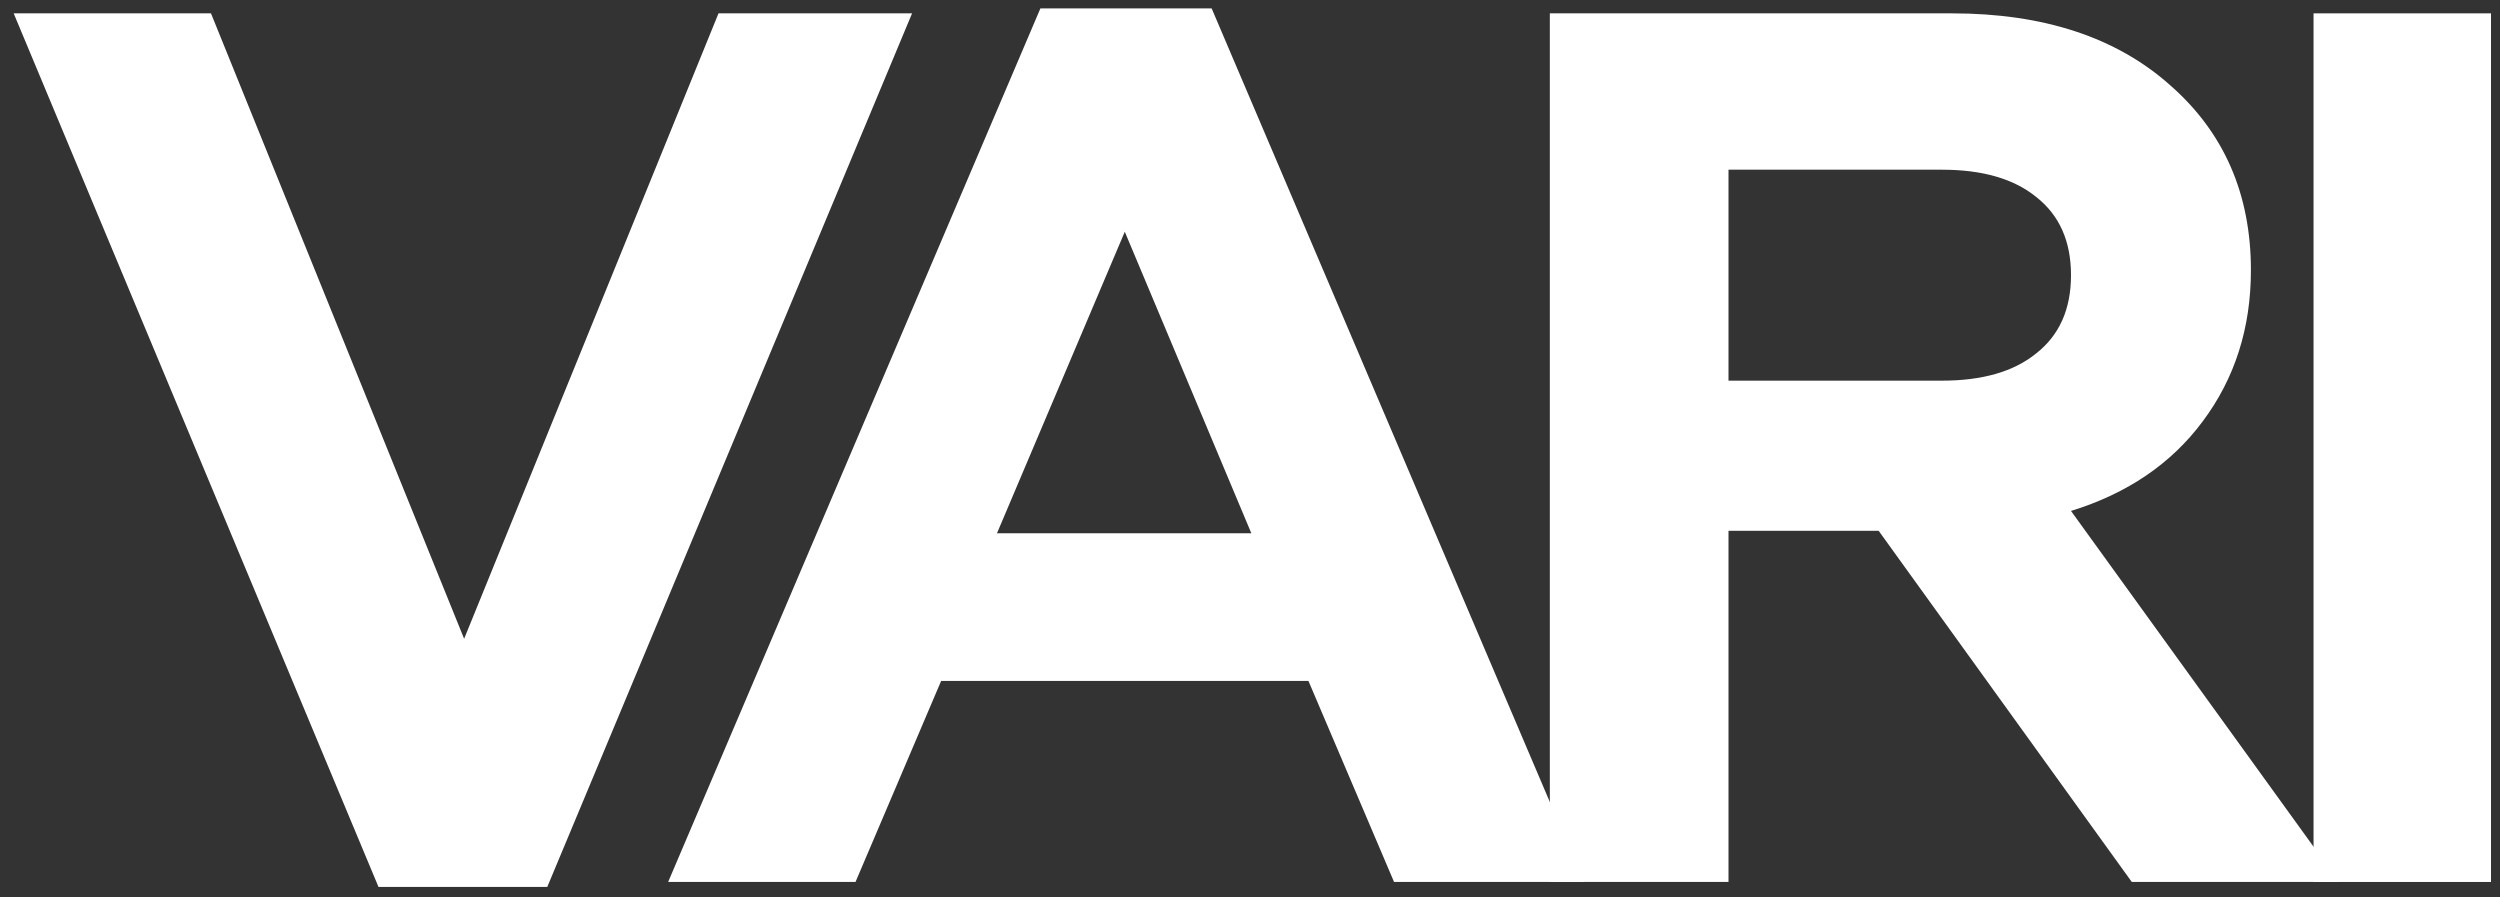<?xml version="1.0" encoding="UTF-8"?> <svg xmlns="http://www.w3.org/2000/svg" width="117" height="42" viewBox="0 0 117 42" fill="none"><rect x="0" y="0" width="117" height="42" fill="#333333" stroke="none"/> <path d="M17.714 41.509L0.64 0.625H9.874L21.721 29.894L33.626 0.625H42.685L25.612 41.509H17.714Z" fill="white"></path> <path d="M31.269 41.276L48.691 0.393H56.705L74.127 41.276H65.242L61.235 31.868H44.045L40.038 41.276H31.269ZM46.658 24.958H58.563L52.64 10.846L46.658 24.958Z" fill="white"></path> <path d="M72.532 41.276V0.625H91.348C95.645 0.625 99.052 1.748 101.569 3.993C104.085 6.2 105.343 9.084 105.343 12.646C105.343 15.356 104.588 17.718 103.079 19.731C101.607 21.706 99.555 23.099 96.923 23.912L109.467 41.276H99.768L87.921 24.841H80.894V41.276H72.532ZM80.894 17.815H90.883C92.78 17.815 94.251 17.389 95.297 16.537C96.381 15.685 96.923 14.466 96.923 12.878C96.923 11.291 96.381 10.072 95.297 9.22C94.251 8.368 92.78 7.942 90.883 7.942H80.894V17.815Z" fill="white"></path> <path d="M108.274 41.276V0.625H116.579V41.276H108.274Z" fill="white"></path> </svg> 
